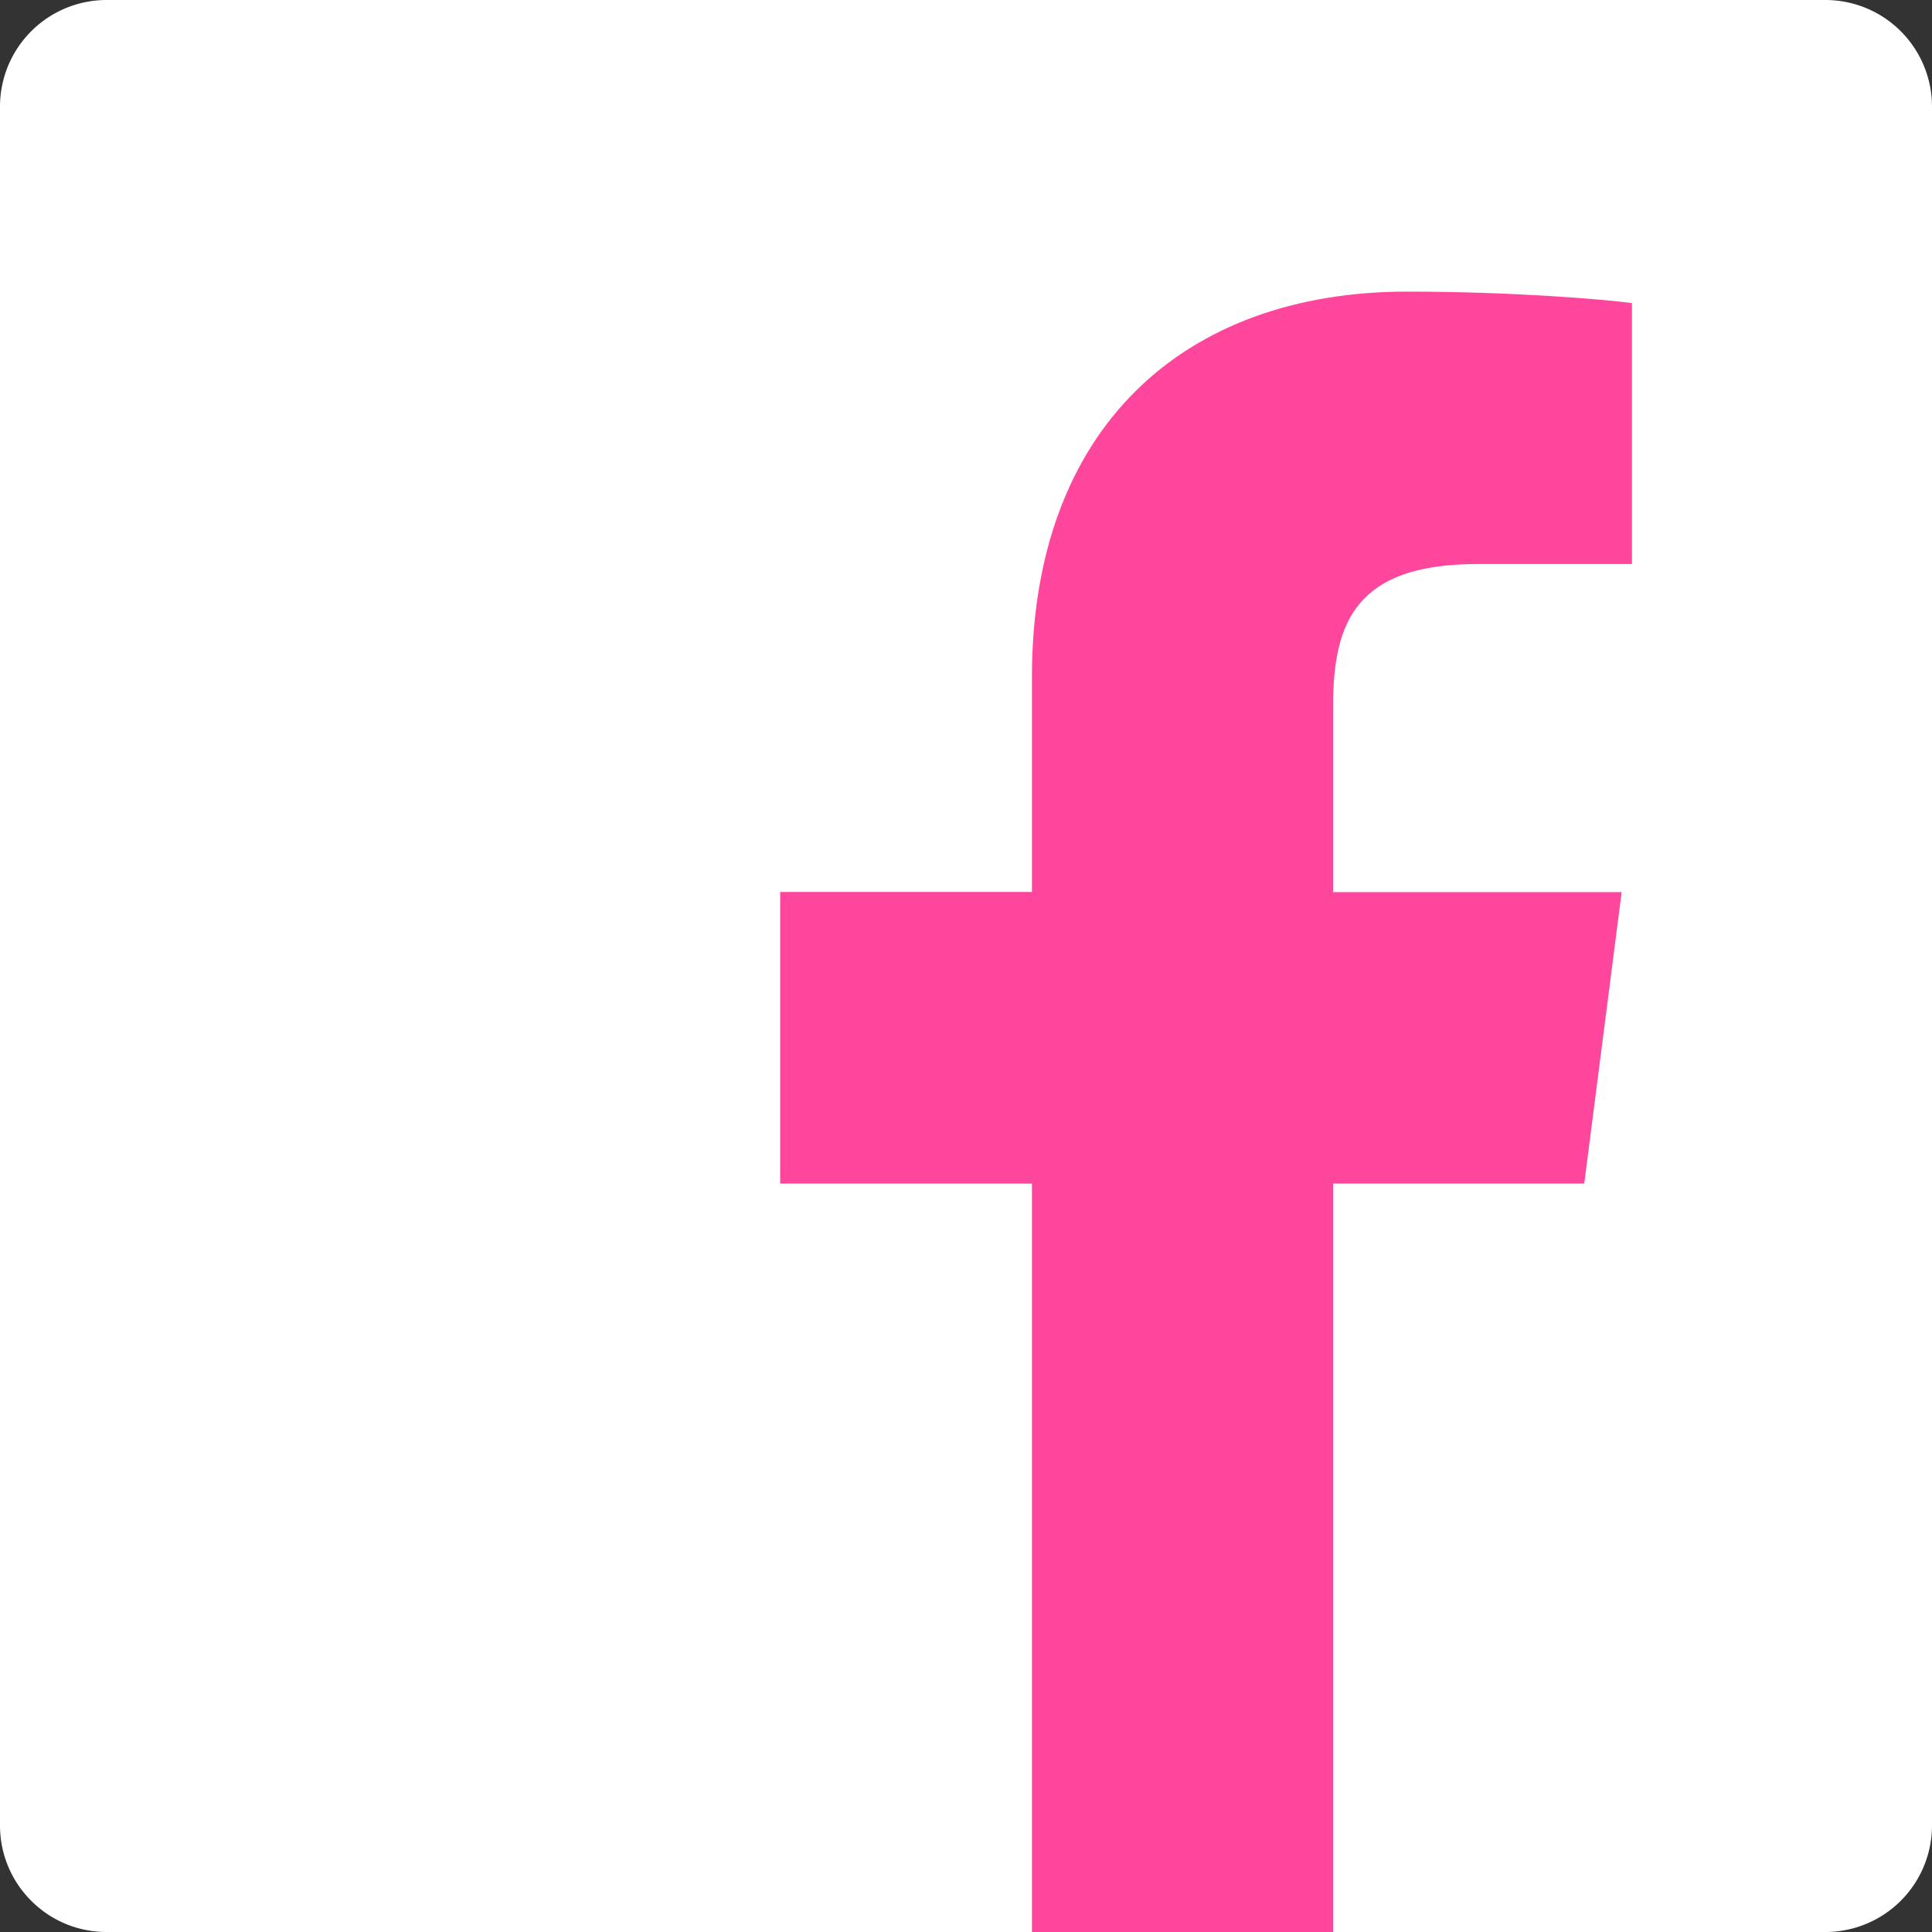 <svg xmlns="http://www.w3.org/2000/svg" fill="none" viewBox="0 0 16 16"><rect x="0" y="0" width="16" height="16" fill="#333333" stroke="none"/><g clip-path="url(#clip0)"><path fill="#fff" d="M15.117 16a.883.883 0 00.883-.883V.883A.883.883 0 0015.117 0H.883A.883.883 0 000 .883v14.234c0 .488.395.883.883.883h14.234z"/><path fill="#FF469D" d="M11.04 16V9.802h2.08l.31-2.414h-2.39V5.847c0-.7.194-1.176 1.196-1.176h1.279V2.51c-.221-.03-.98-.095-1.863-.095-1.844 0-3.106 1.125-3.106 3.192v1.78H6.461v2.415h2.085V16h2.494z"/></g><defs><clipPath id="clip0"><path fill="#fff" d="M0 0h16v16H0z"/></clipPath></defs></svg>